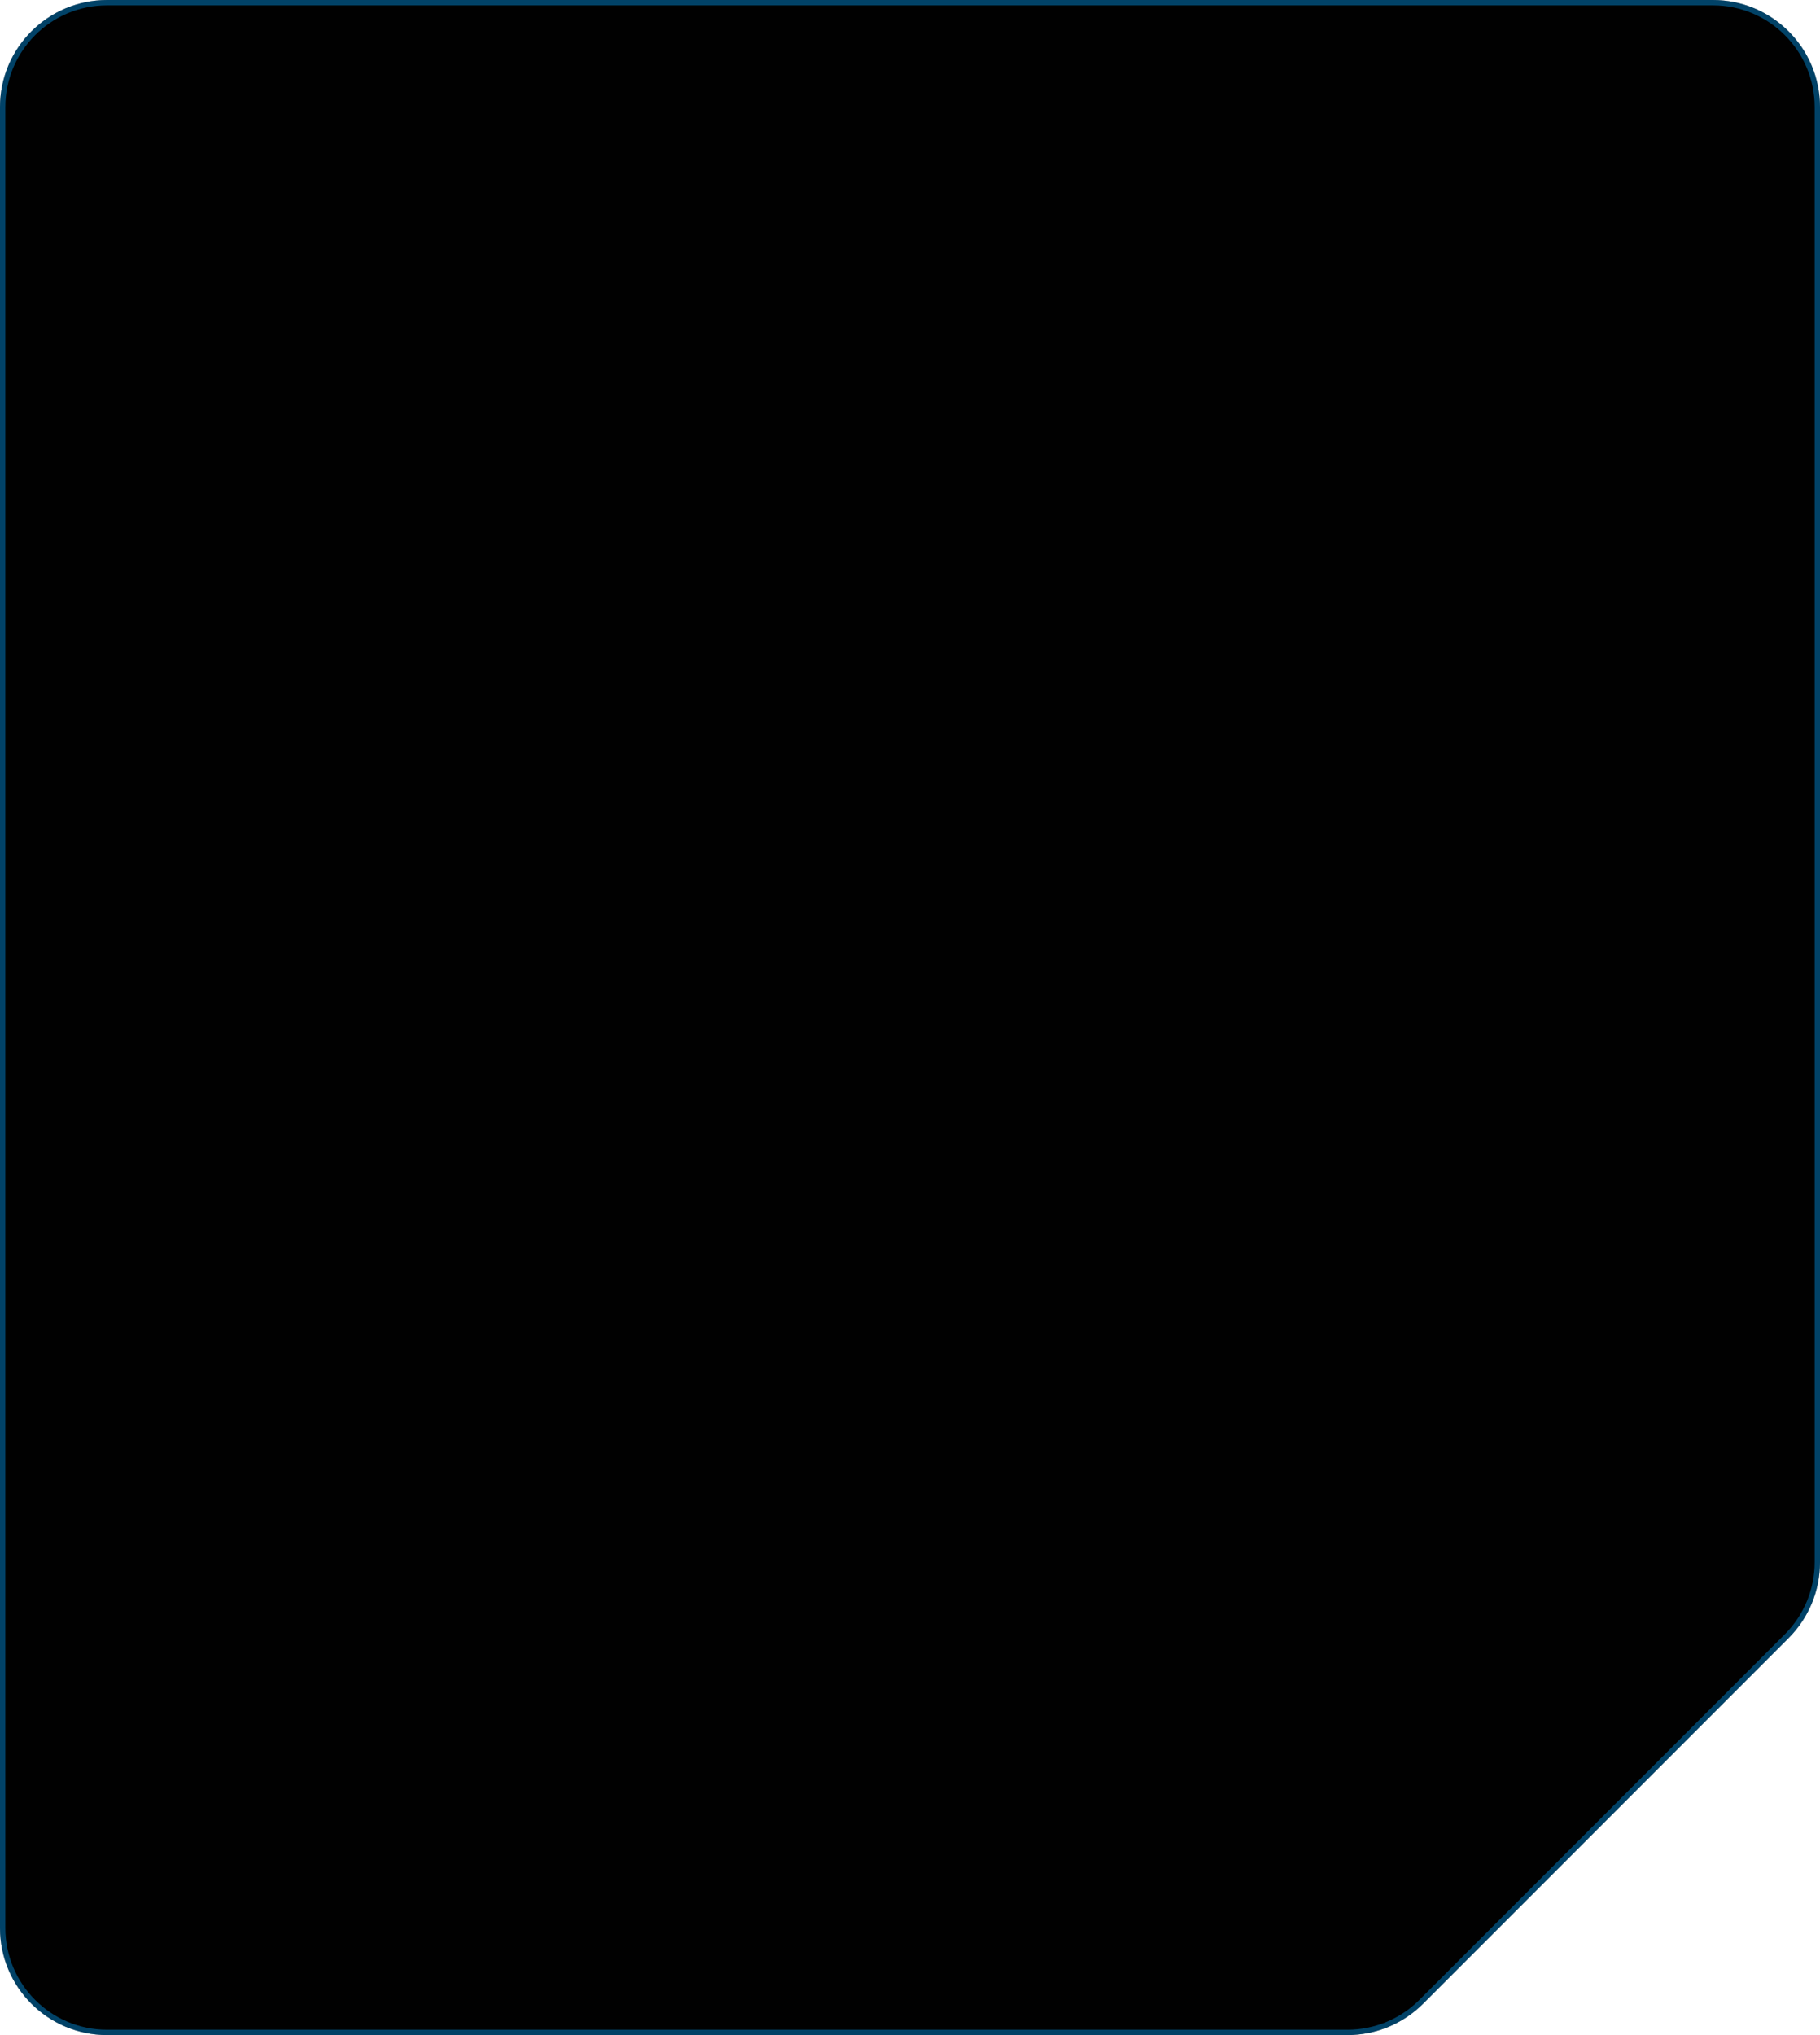 <?xml version="1.0" encoding="UTF-8"?> <svg xmlns="http://www.w3.org/2000/svg" width="340" height="380" viewBox="0 0 340 380" fill="none"><path d="M0 20C0 8.954 8.954 0 20 0H320C331.046 0 340 8.954 340 20V291.716C340 297.02 337.893 302.107 334.142 305.858L265.858 374.142C262.107 377.893 257.02 380 251.716 380H20C8.954 380 0 371.046 0 360V20Z" fill="#010101"></path><path d="M0.5 20C0.5 9.23 9.23 0.5 20 0.5H320C330.77 0.5 339.5 9.23 339.5 20V291.716C339.5 296.887 337.446 301.847 333.789 305.504L265.504 373.789C261.847 377.446 256.887 379.5 251.716 379.5H20C9.23 379.5 0.5 370.77 0.5 360V20Z" stroke="#00A2FF" stroke-opacity="0.4"></path></svg> 